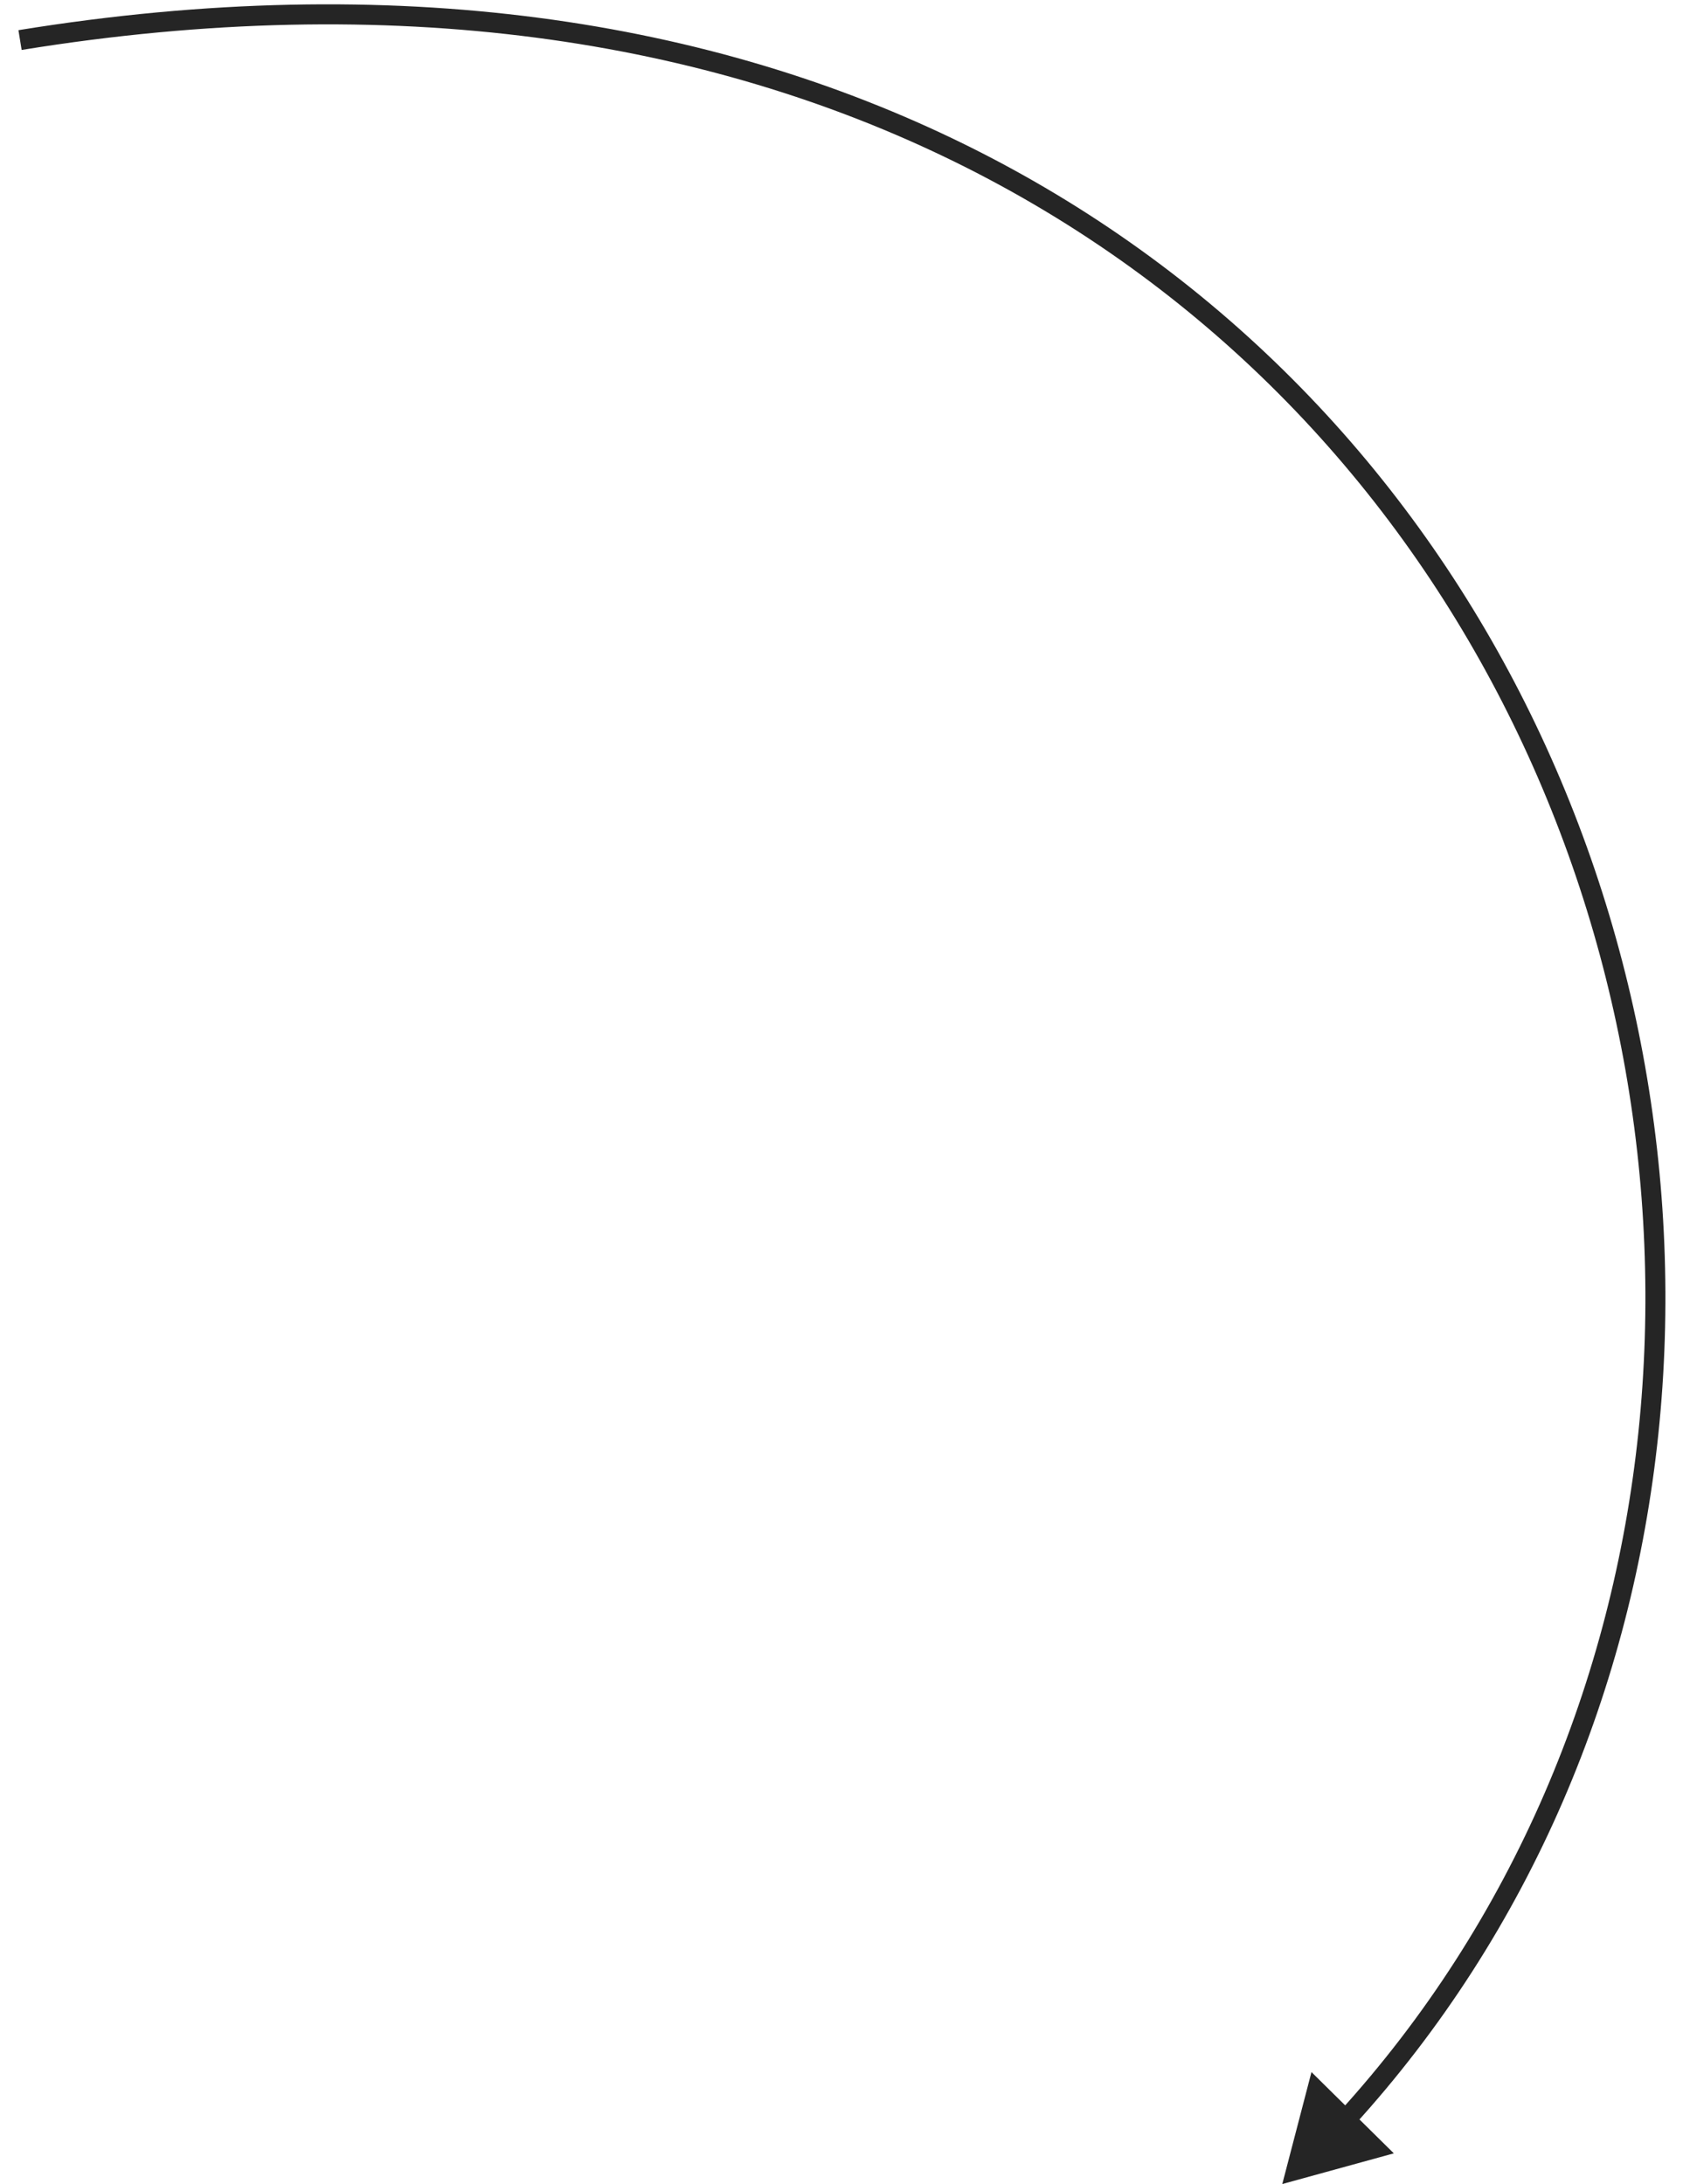 <?xml version="1.0" encoding="UTF-8"?> <svg xmlns="http://www.w3.org/2000/svg" width="84" height="109" viewBox="0 0 84 109" fill="none"> <path d="M64 109L69.567 107.469L65.457 103.413L64 109ZM1.08 2.493C38.313 -3.551 63.478 12.613 74.977 35.037C86.494 57.498 84.318 86.257 66.791 105.46L67.529 106.134C85.369 86.588 87.552 57.37 75.866 34.581C64.162 11.755 38.563 -4.605 0.92 1.506L1.08 2.493Z" fill="#252525"></path> </svg> 